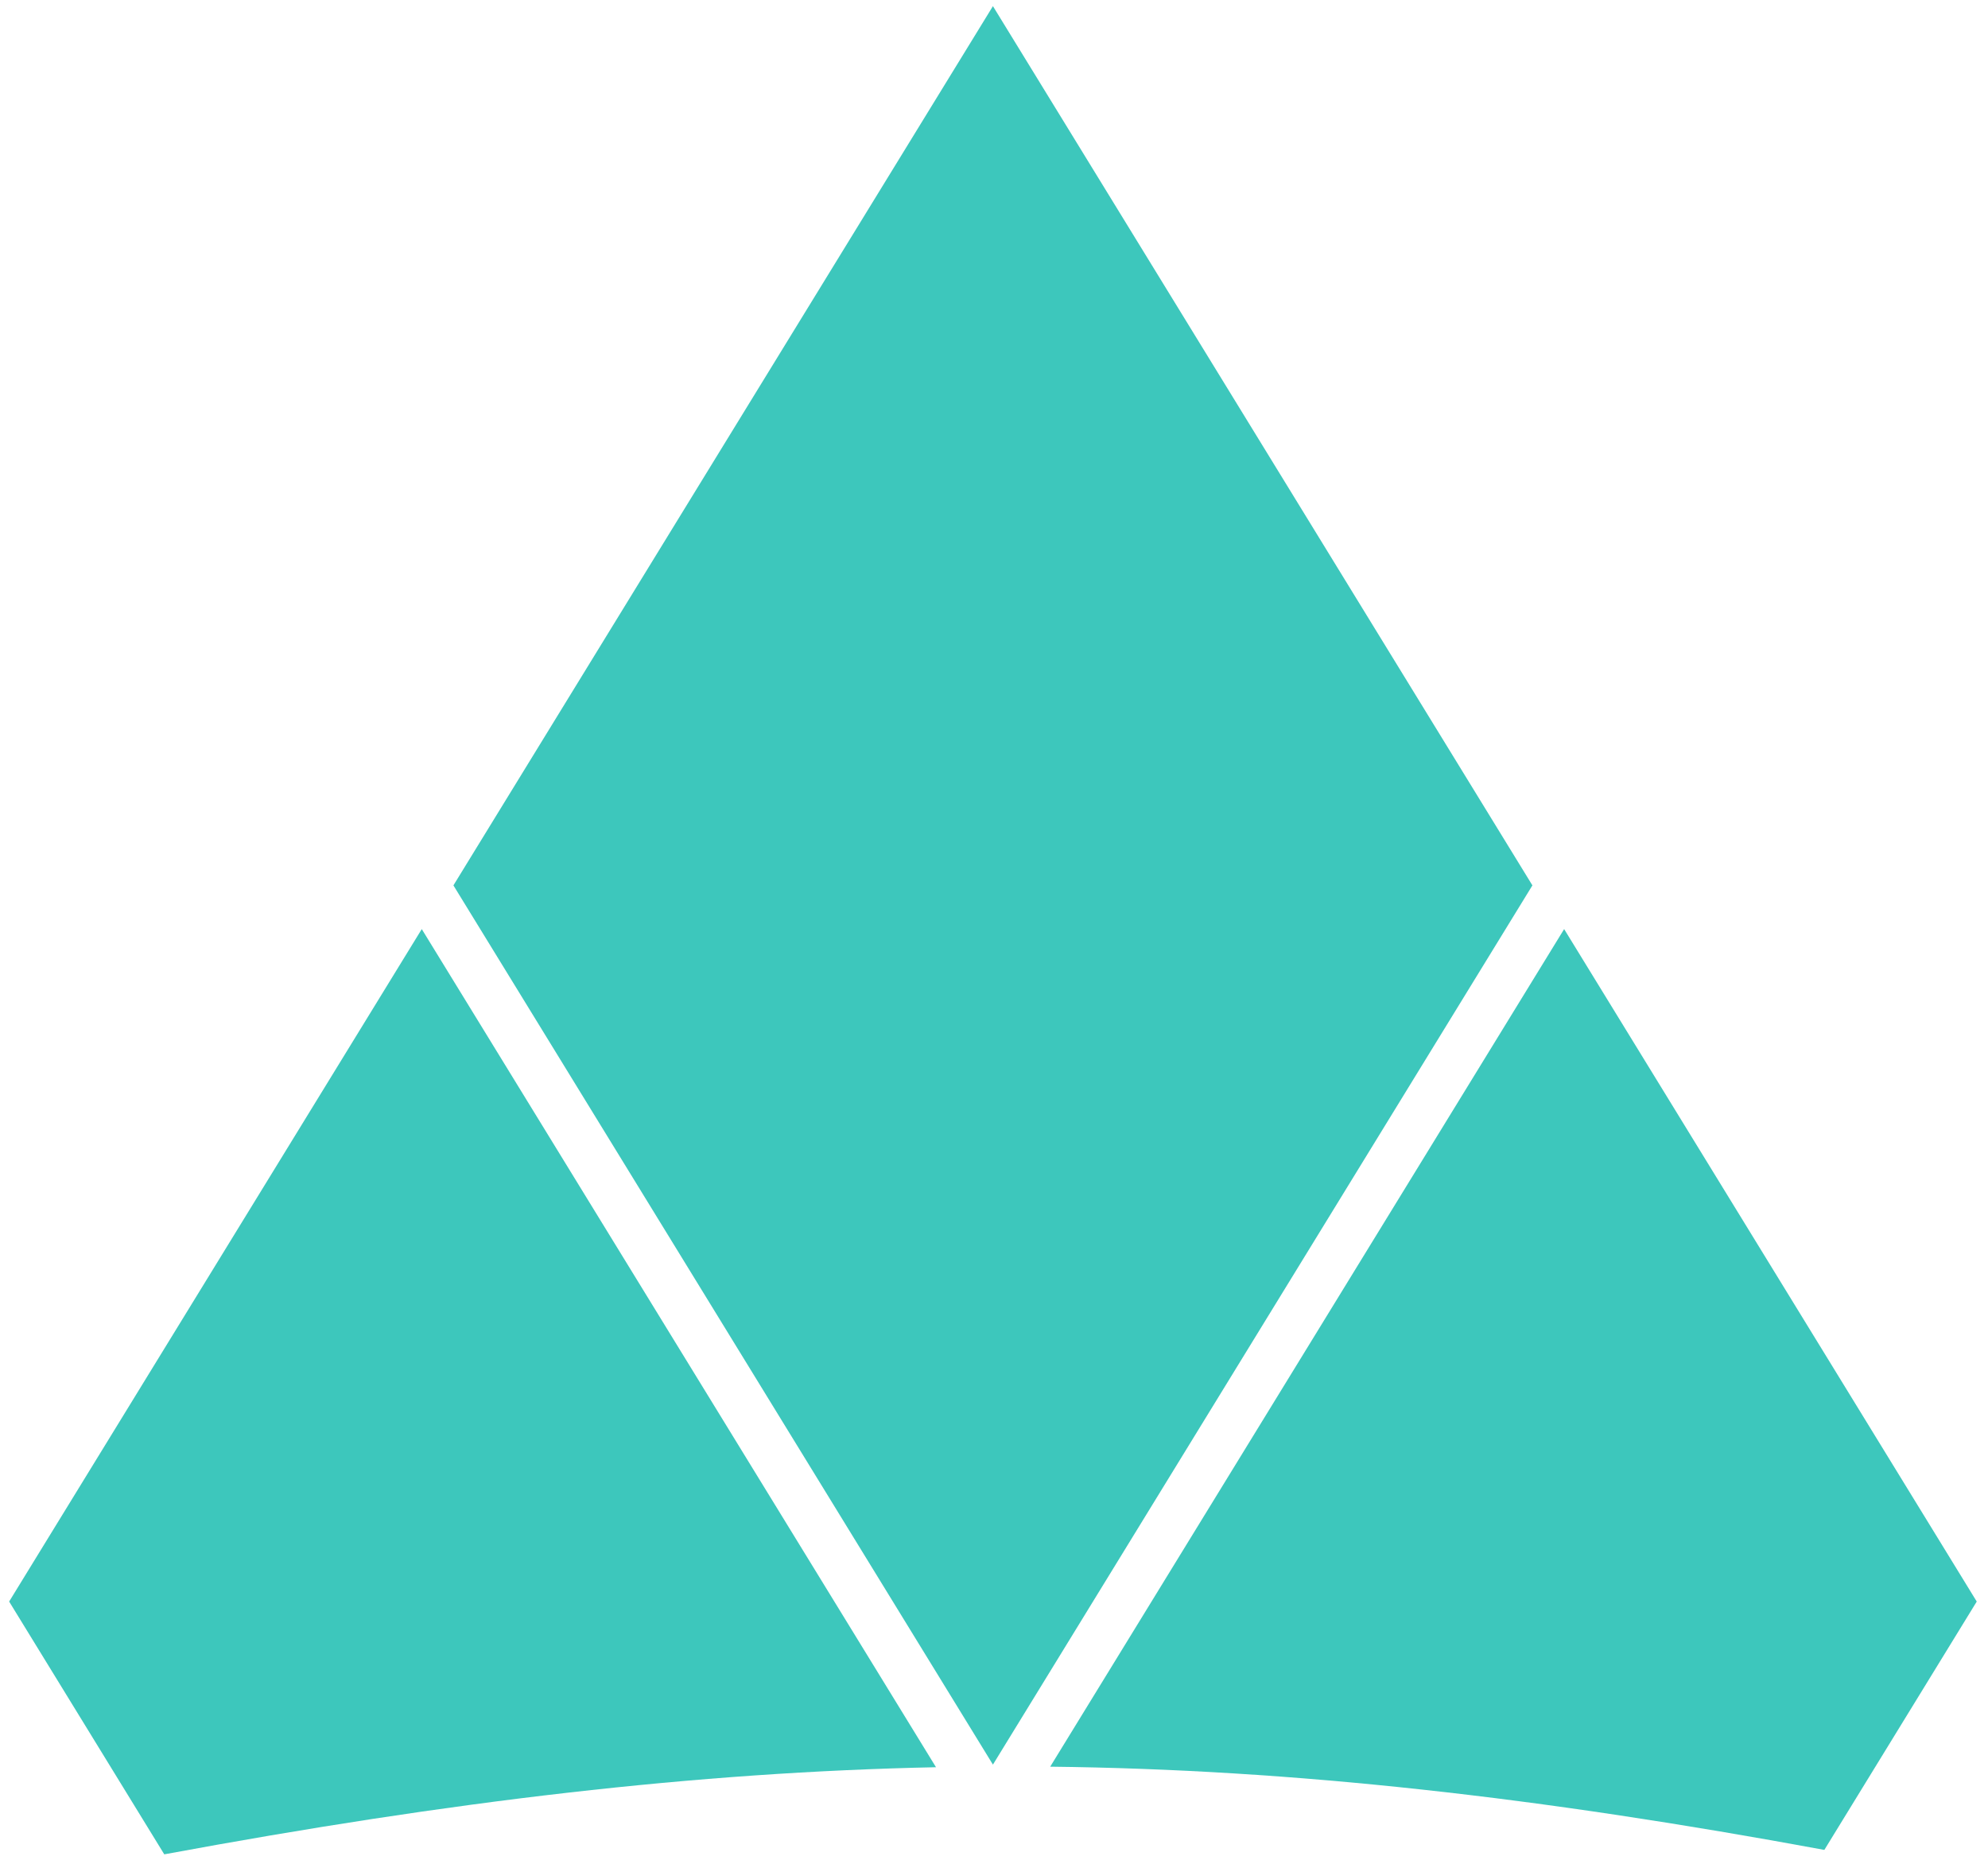 <svg width="128" height="120" viewBox="0 0 128 120" fill="none" xmlns="http://www.w3.org/2000/svg">
    <path d="M60.266 113.782C44.819 114.1 29.05 115.968 10.577 119.391L0.589 103.115L27.156 59.819L60.266 113.782Z" fill="#3DC7BC"/>
    <path d="M127.275 103.115L117.463 119.105C99.105 115.712 83.333 113.924 67.619 113.747L100.709 59.819L127.275 103.115Z" fill="#3DC7BC"/>
    <path d="M98.666 57.005L63.931 113.614L29.194 57.005L63.931 0.395L98.666 57.005Z" fill="#3DC7BC"/>
</svg>
